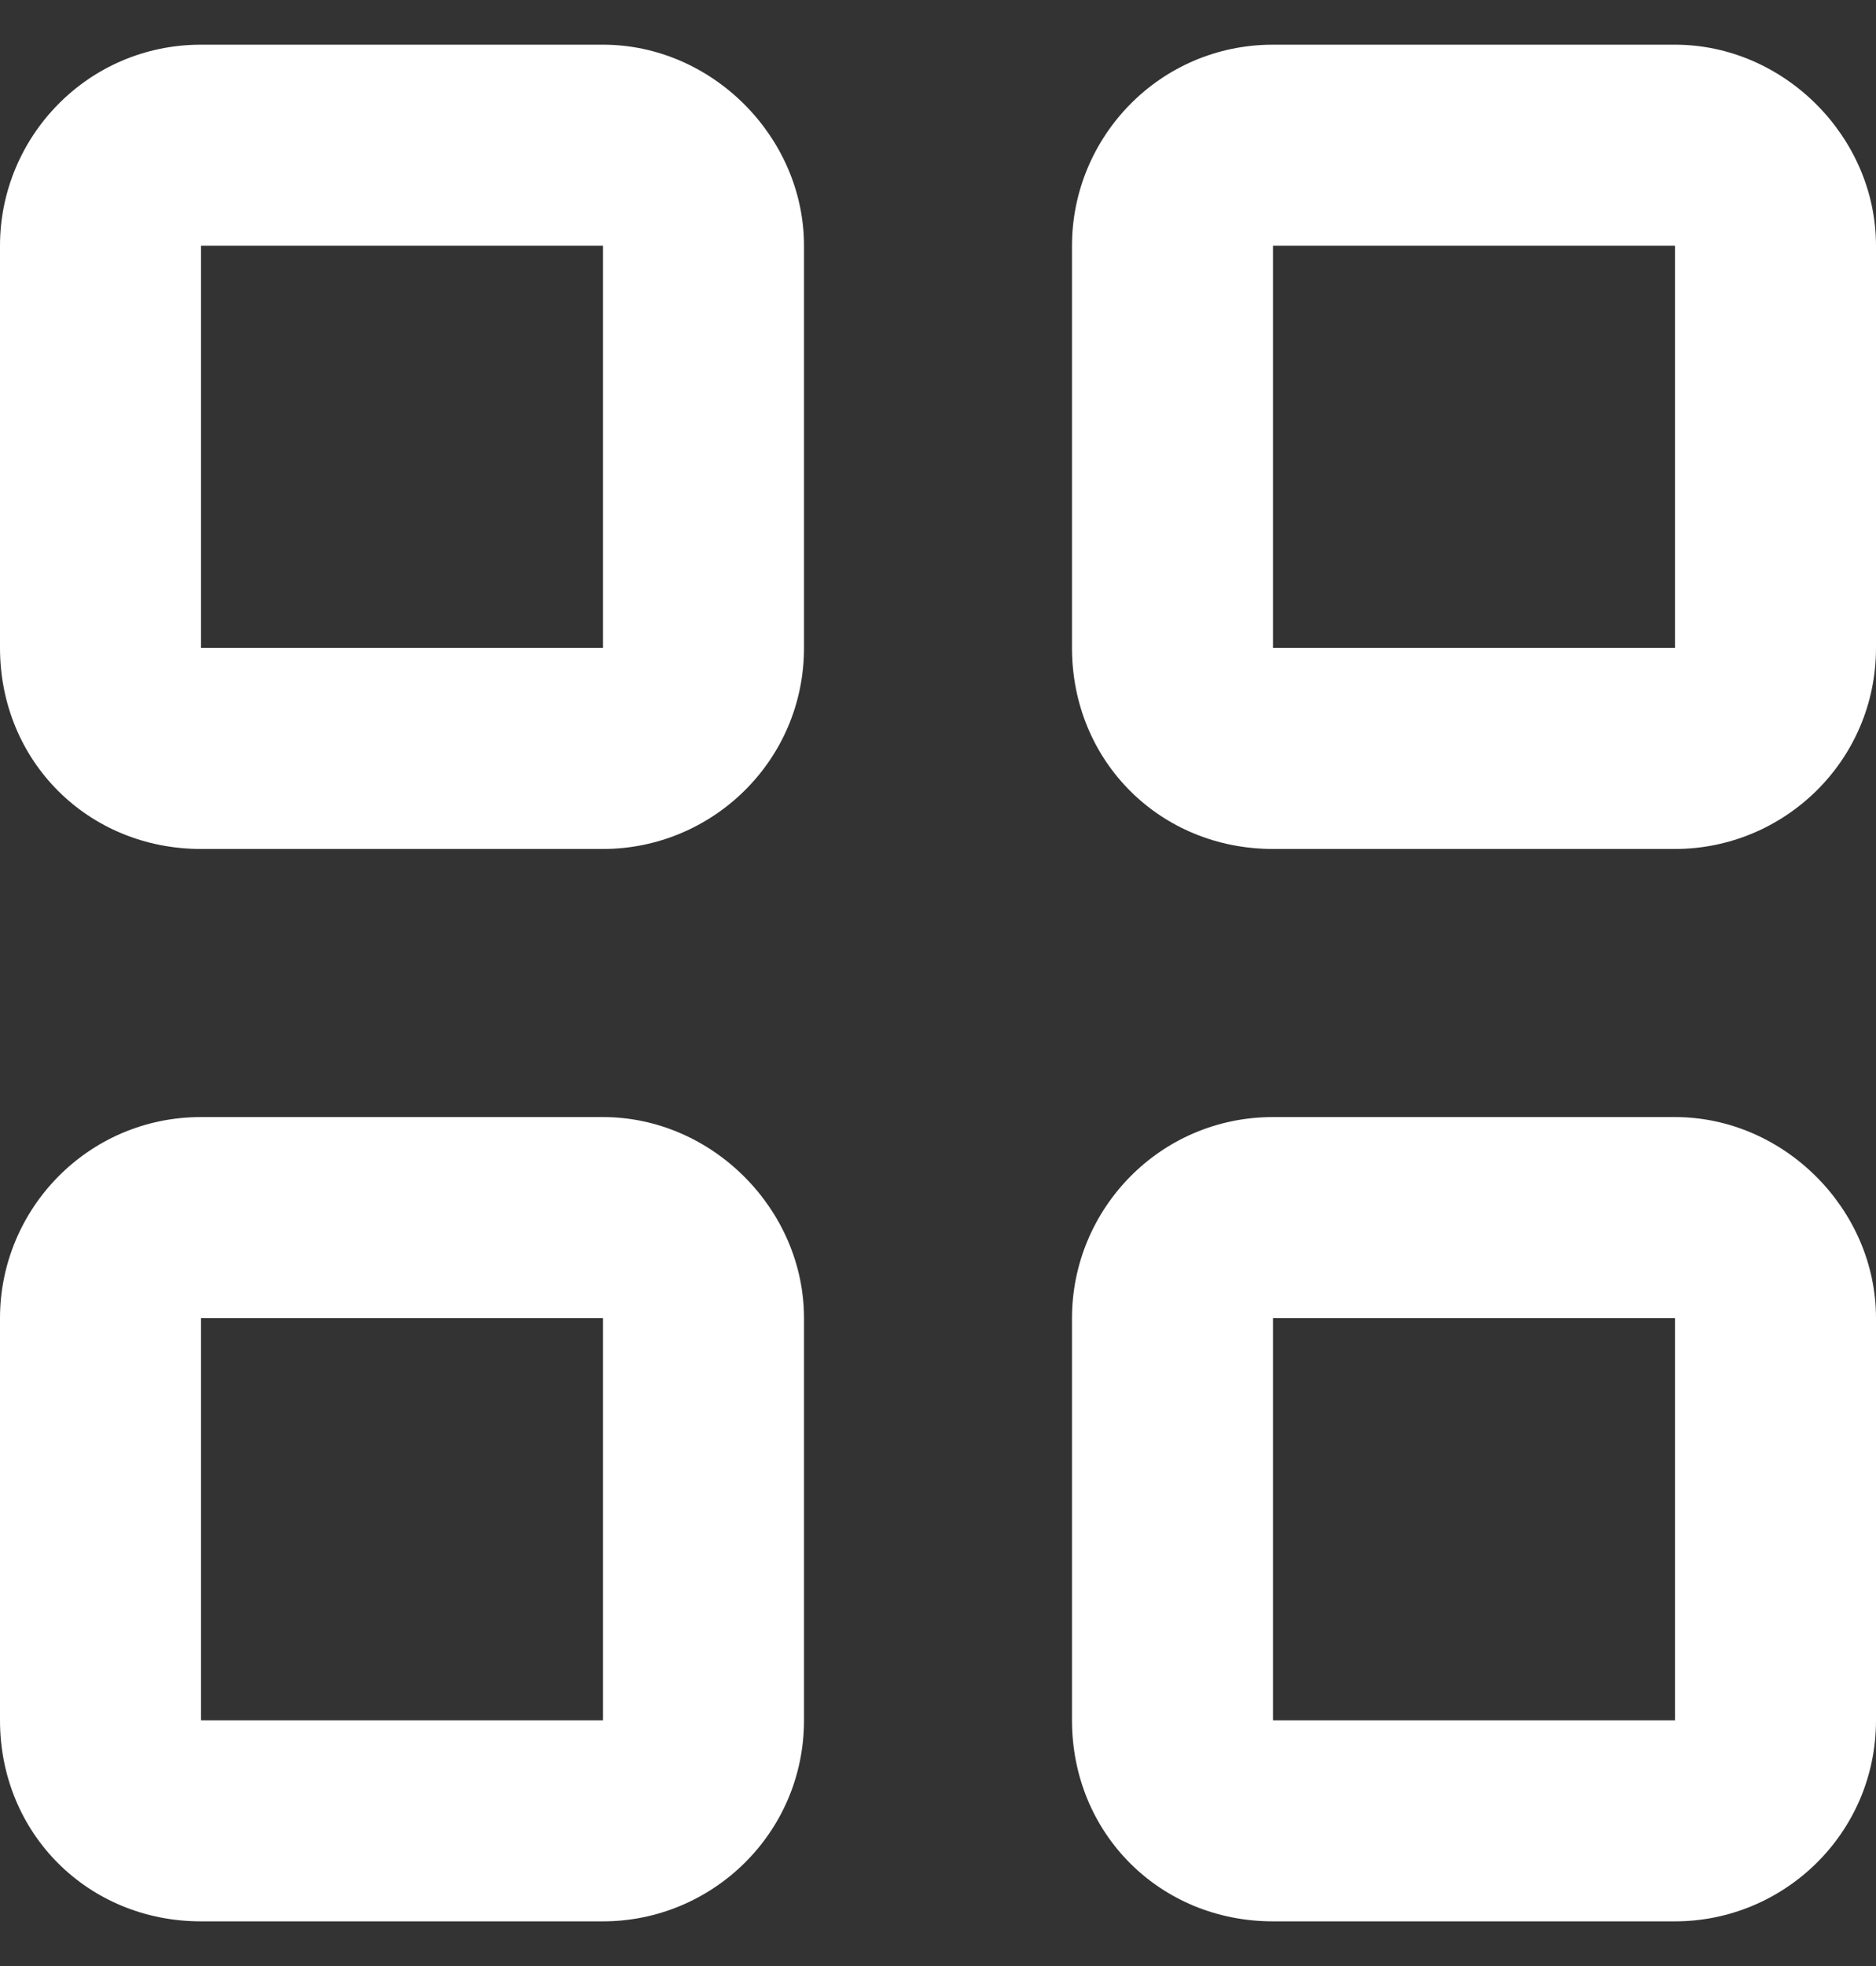 <svg width="21" height="22" viewBox="0 0 21 22" fill="none" xmlns="http://www.w3.org/2000/svg">
<rect x="0" y="0" width="21" height="22" fill="#333333" stroke="none"/>
<path d="M0 2.75C0 1.531 0.984 0.5 2.25 0.5H6.75C7.969 0.5 9 1.531 9 2.75V7.25C9 8.516 7.969 9.5 6.75 9.5H2.25C0.984 9.5 0 8.516 0 7.25V2.75ZM2.25 7.25H6.75V2.75H2.25V7.25ZM0 14.75C0 13.531 0.984 12.5 2.25 12.5H6.75C7.969 12.5 9 13.531 9 14.75V19.25C9 20.516 7.969 21.5 6.75 21.5H2.25C0.984 21.5 0 20.516 0 19.25V14.75ZM2.25 19.25H6.75V14.75H2.25V19.25ZM18.75 0.5C19.969 0.5 21 1.531 21 2.75V7.25C21 8.516 19.969 9.5 18.75 9.5H14.25C12.984 9.5 12 8.516 12 7.25V2.75C12 1.531 12.984 0.5 14.25 0.5H18.75ZM18.75 2.75H14.25V7.25H18.75V2.75ZM12 14.75C12 13.531 12.984 12.5 14.25 12.5H18.75C19.969 12.5 21 13.531 21 14.75V19.25C21 20.516 19.969 21.5 18.75 21.5H14.25C12.984 21.5 12 20.516 12 19.25V14.75ZM14.25 19.25H18.75V14.75H14.25V19.25Z" fill="white"/>
</svg>
